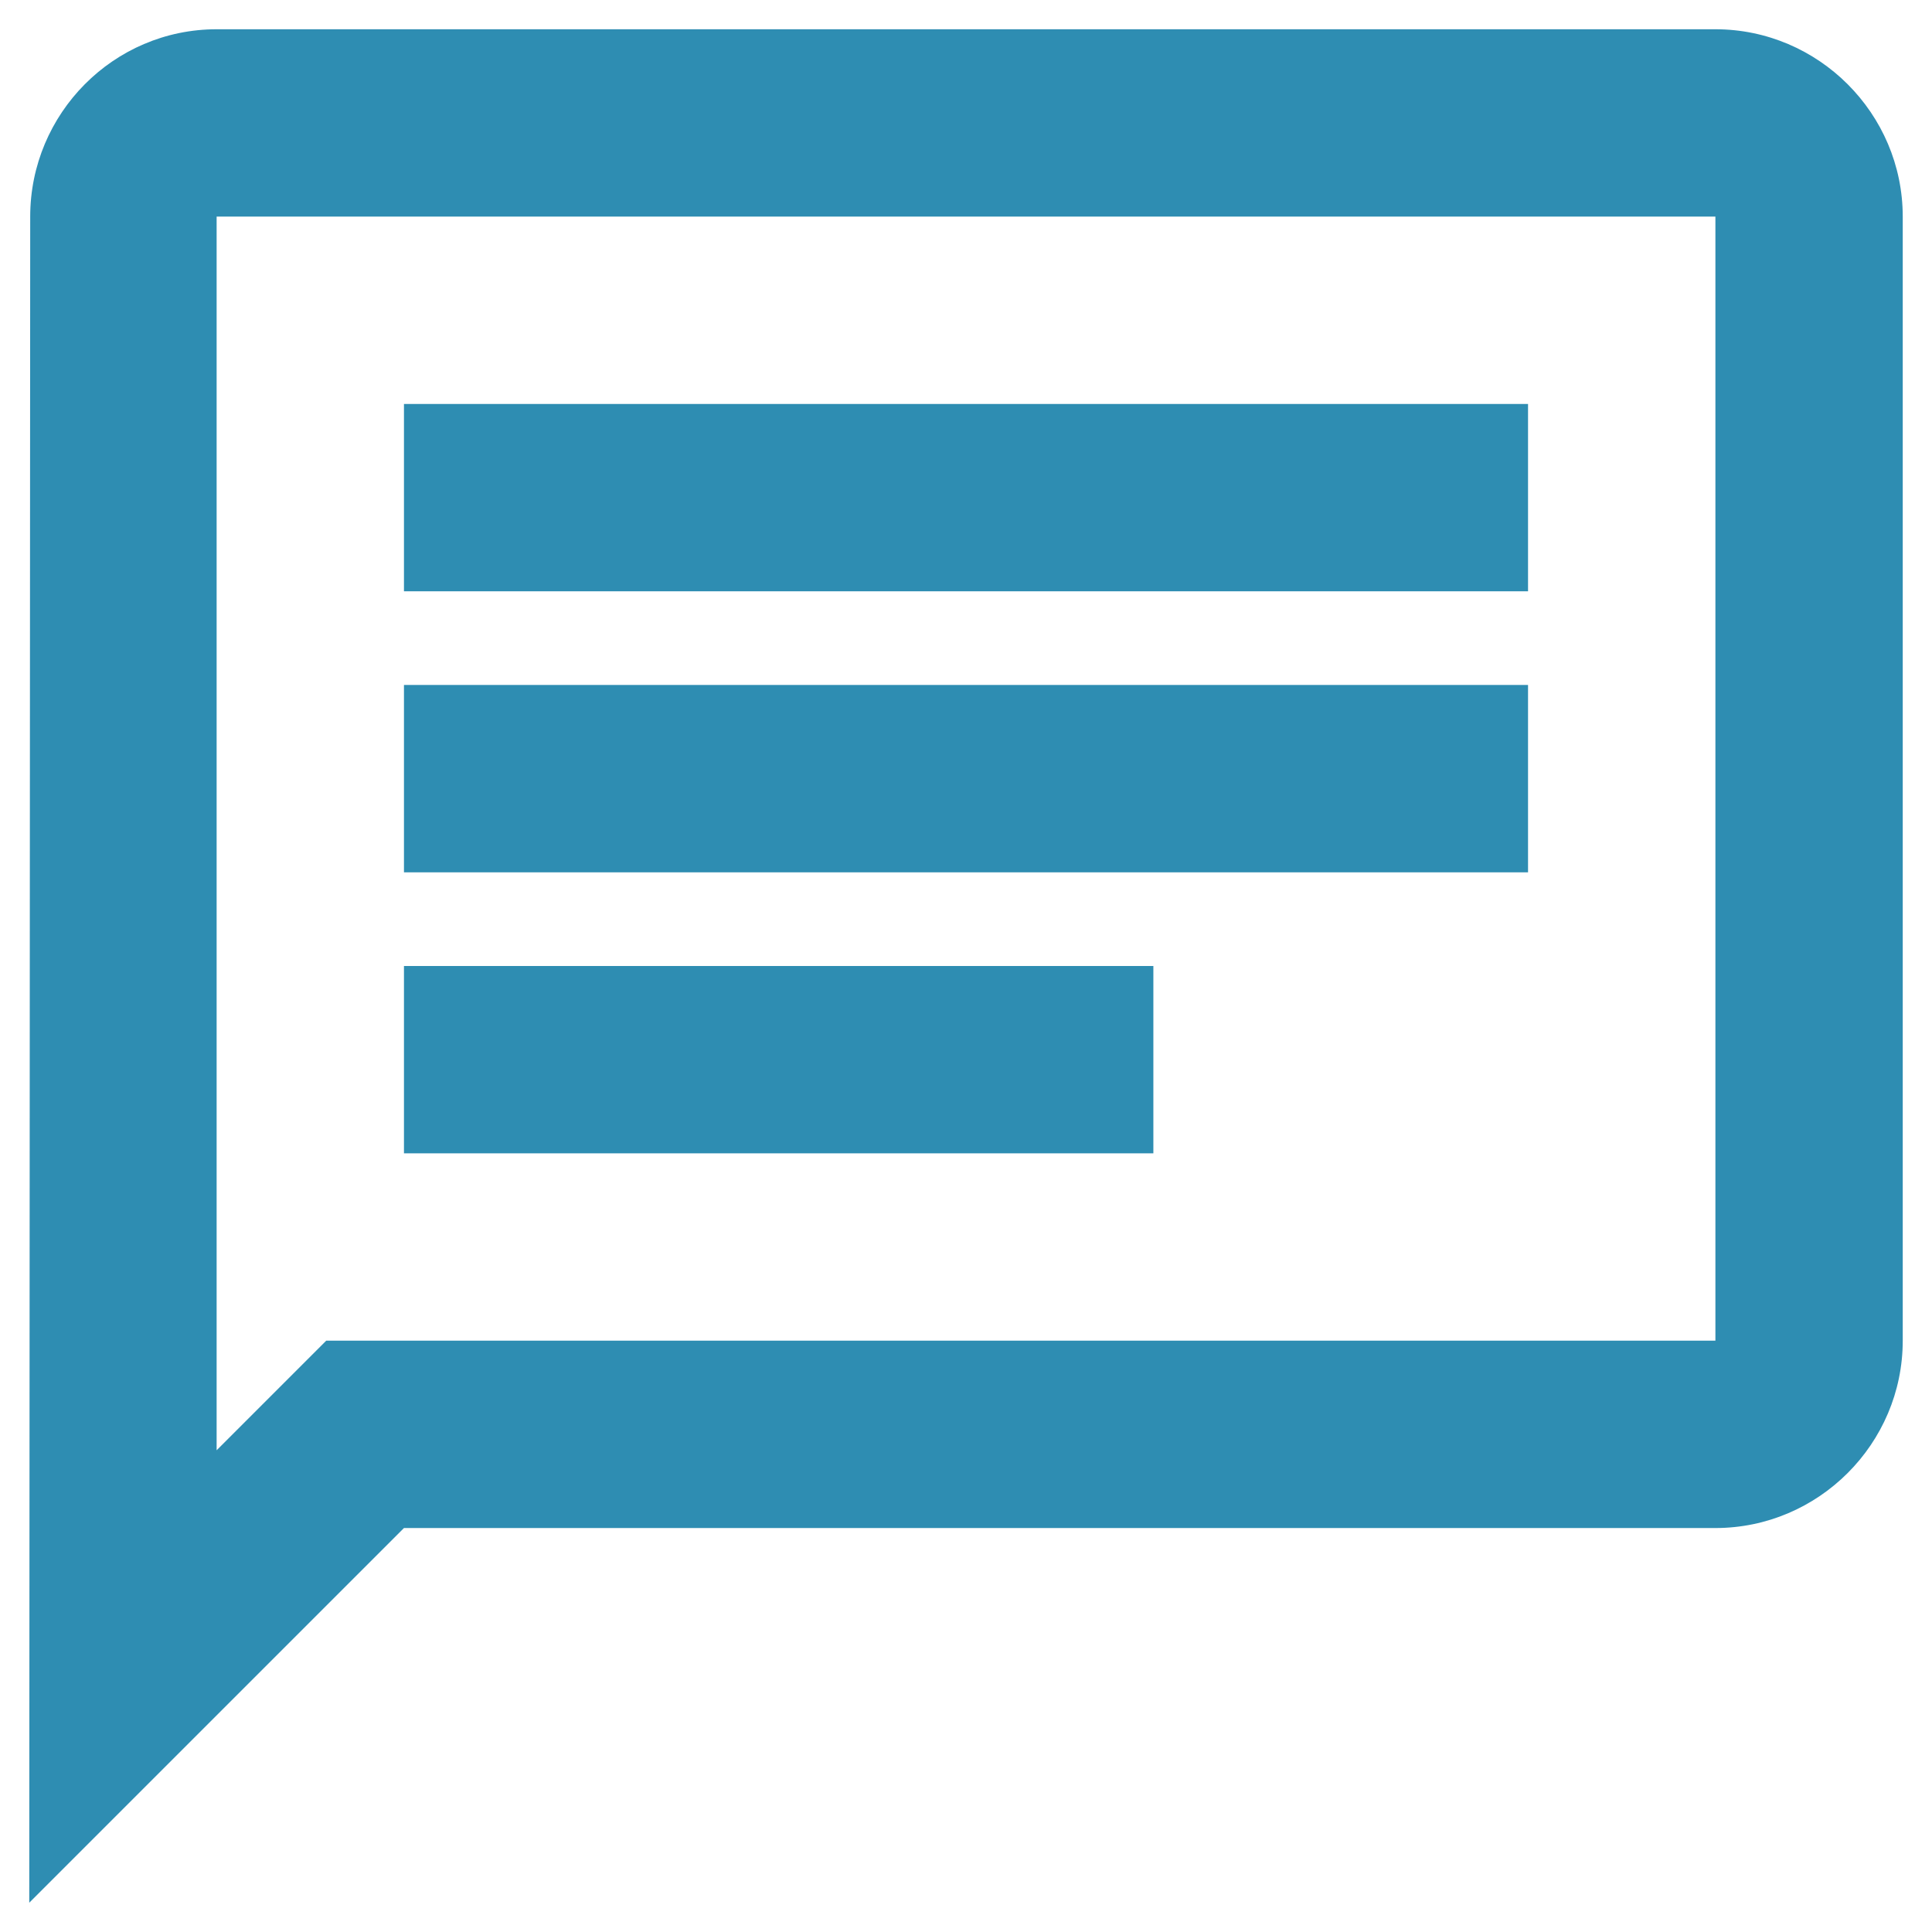 <svg width="55" height="55" viewBox="0 0 55 55" fill="none" xmlns="http://www.w3.org/2000/svg">
<path d="M6.167 6.166H48.834V38.166H9.287L6.167 41.286V6.166ZM6.167 0.833C3.233 0.833 0.86 3.233 0.86 6.166L0.833 54.166L11.5 43.5H48.834C51.767 43.5 54.167 41.1 54.167 38.166V6.166C54.167 3.233 51.767 0.833 48.834 0.833H6.167ZM11.5 27.5H32.834V32.833H11.5V27.5ZM11.5 19.5H43.5V24.833H11.5V19.5ZM11.5 11.5H43.5V16.833H11.5V11.5Z" fill="#2E8DB2"/>
</svg>
